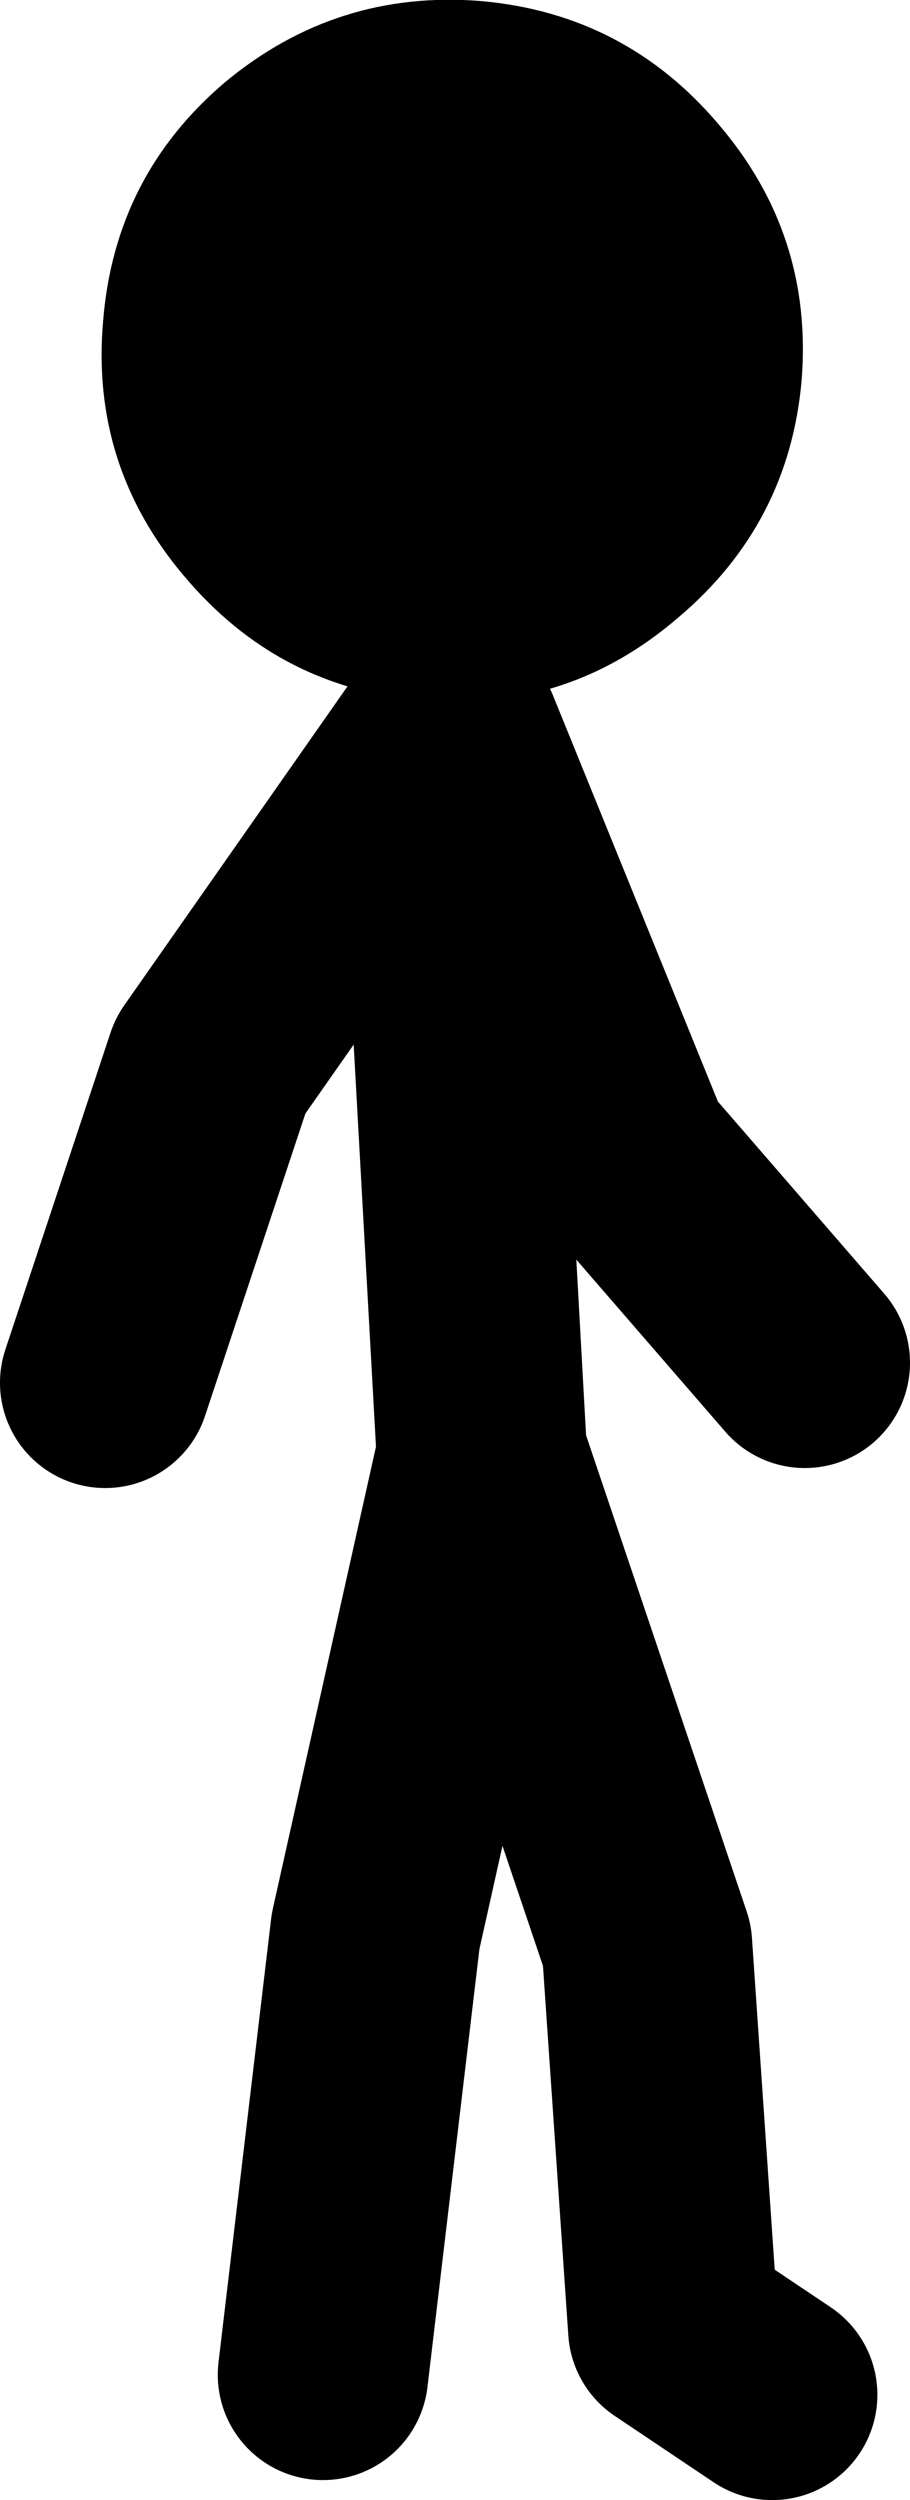 <?xml version="1.0" encoding="UTF-8" standalone="no"?>
<svg xmlns:xlink="http://www.w3.org/1999/xlink" height="118.7px" width="43.25px" xmlns="http://www.w3.org/2000/svg">
  <g transform="matrix(1.0, 0.0, 0.0, 1.0, 172.5, 41.0)">
    <path d="M-150.85 -6.1 L-142.7 13.95 -134.25 23.7 M-157.15 71.75 L-154.65 50.7 -149.6 28.1 -151.5 -6.1 -162.5 9.6 -167.5 24.65 M-149.6 28.1 L-141.75 51.35 -140.5 69.55 -135.8 72.7" fill="none" stroke="#000000" stroke-linecap="round" stroke-linejoin="round" stroke-width="10.0"/>
    <path d="M-161.8 -37.1 Q-167.05 -32.65 -167.6 -25.75 -168.2 -18.9 -163.75 -13.65 -159.25 -8.3 -152.4 -7.75 -145.55 -7.15 -140.3 -11.65 -135.0 -16.1 -134.4 -22.95 -133.85 -29.85 -138.35 -35.1 -142.8 -40.35 -149.65 -40.95 -156.5 -41.5 -161.8 -37.1" fill="#000000" fill-rule="evenodd" stroke="none"/>
  </g>
</svg>
